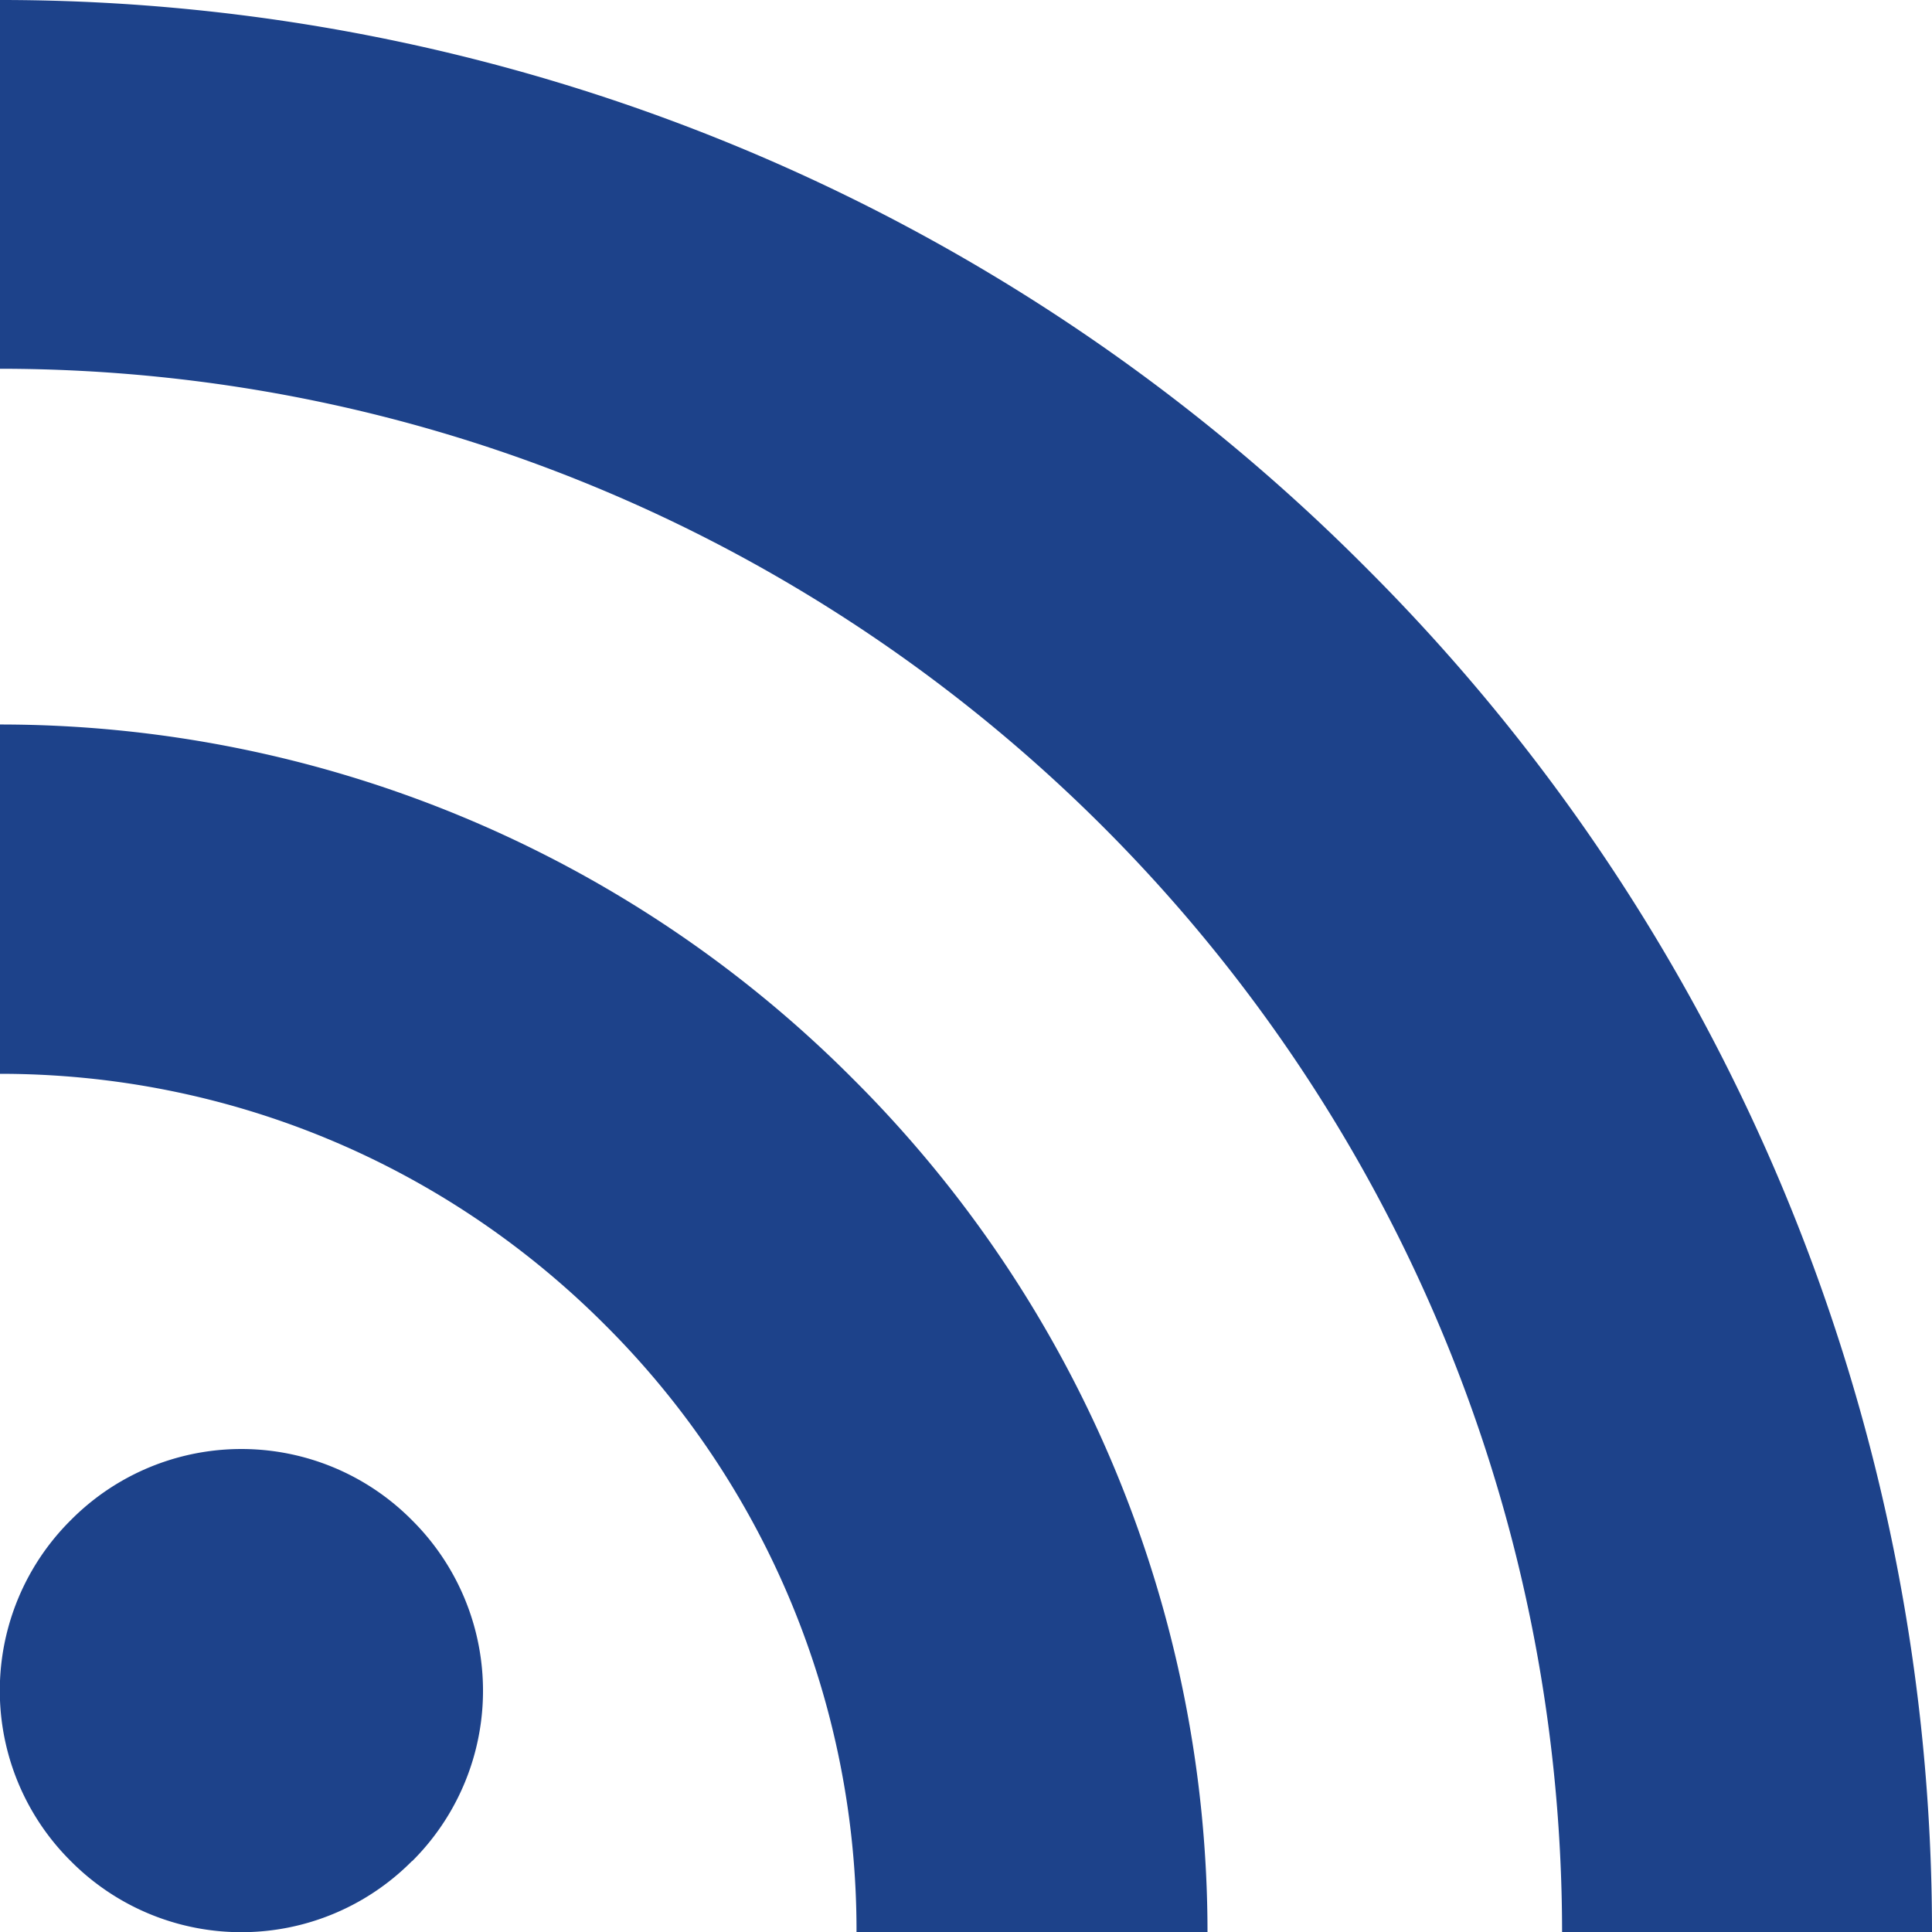 <svg width="15" height="15" version="1.1" xmlns="http://www.w3.org/2000/svg" xmlns:xlink="http://www.w3.org/1999/xlink"><defs><path d="M0 2.863C6.687 2.867 12.122 8.31 12.128 15H15a14.96 14.96 0 00-4.401-10.599A14.954 14.954 0 000 0v2.863zm0 5.474c1.77 0 3.447.696 4.7 1.952a6.632 6.632 0 011.95 4.706V15h2.725a9.353 9.353 0 00-2.752-6.623A9.342 9.342 0 000 5.625v2.712zm.55 3.465a1.865 1.865 0 000 2.648 1.865 1.865 0 002.648 0H3.2a1.866 1.866 0 00-.002-2.648 1.864 1.864 0 00-2.648 0z" id="path-1"/></defs><g id="Icons" stroke="none" stroke-width="1" fill="none" fill-rule="evenodd"><mask id="mask-2" fill="#fff"><use xlink:href="#path-1"/></mask><use id="Clip-2" fill="#1D428A" xlink:href="#path-1"/></g></svg>